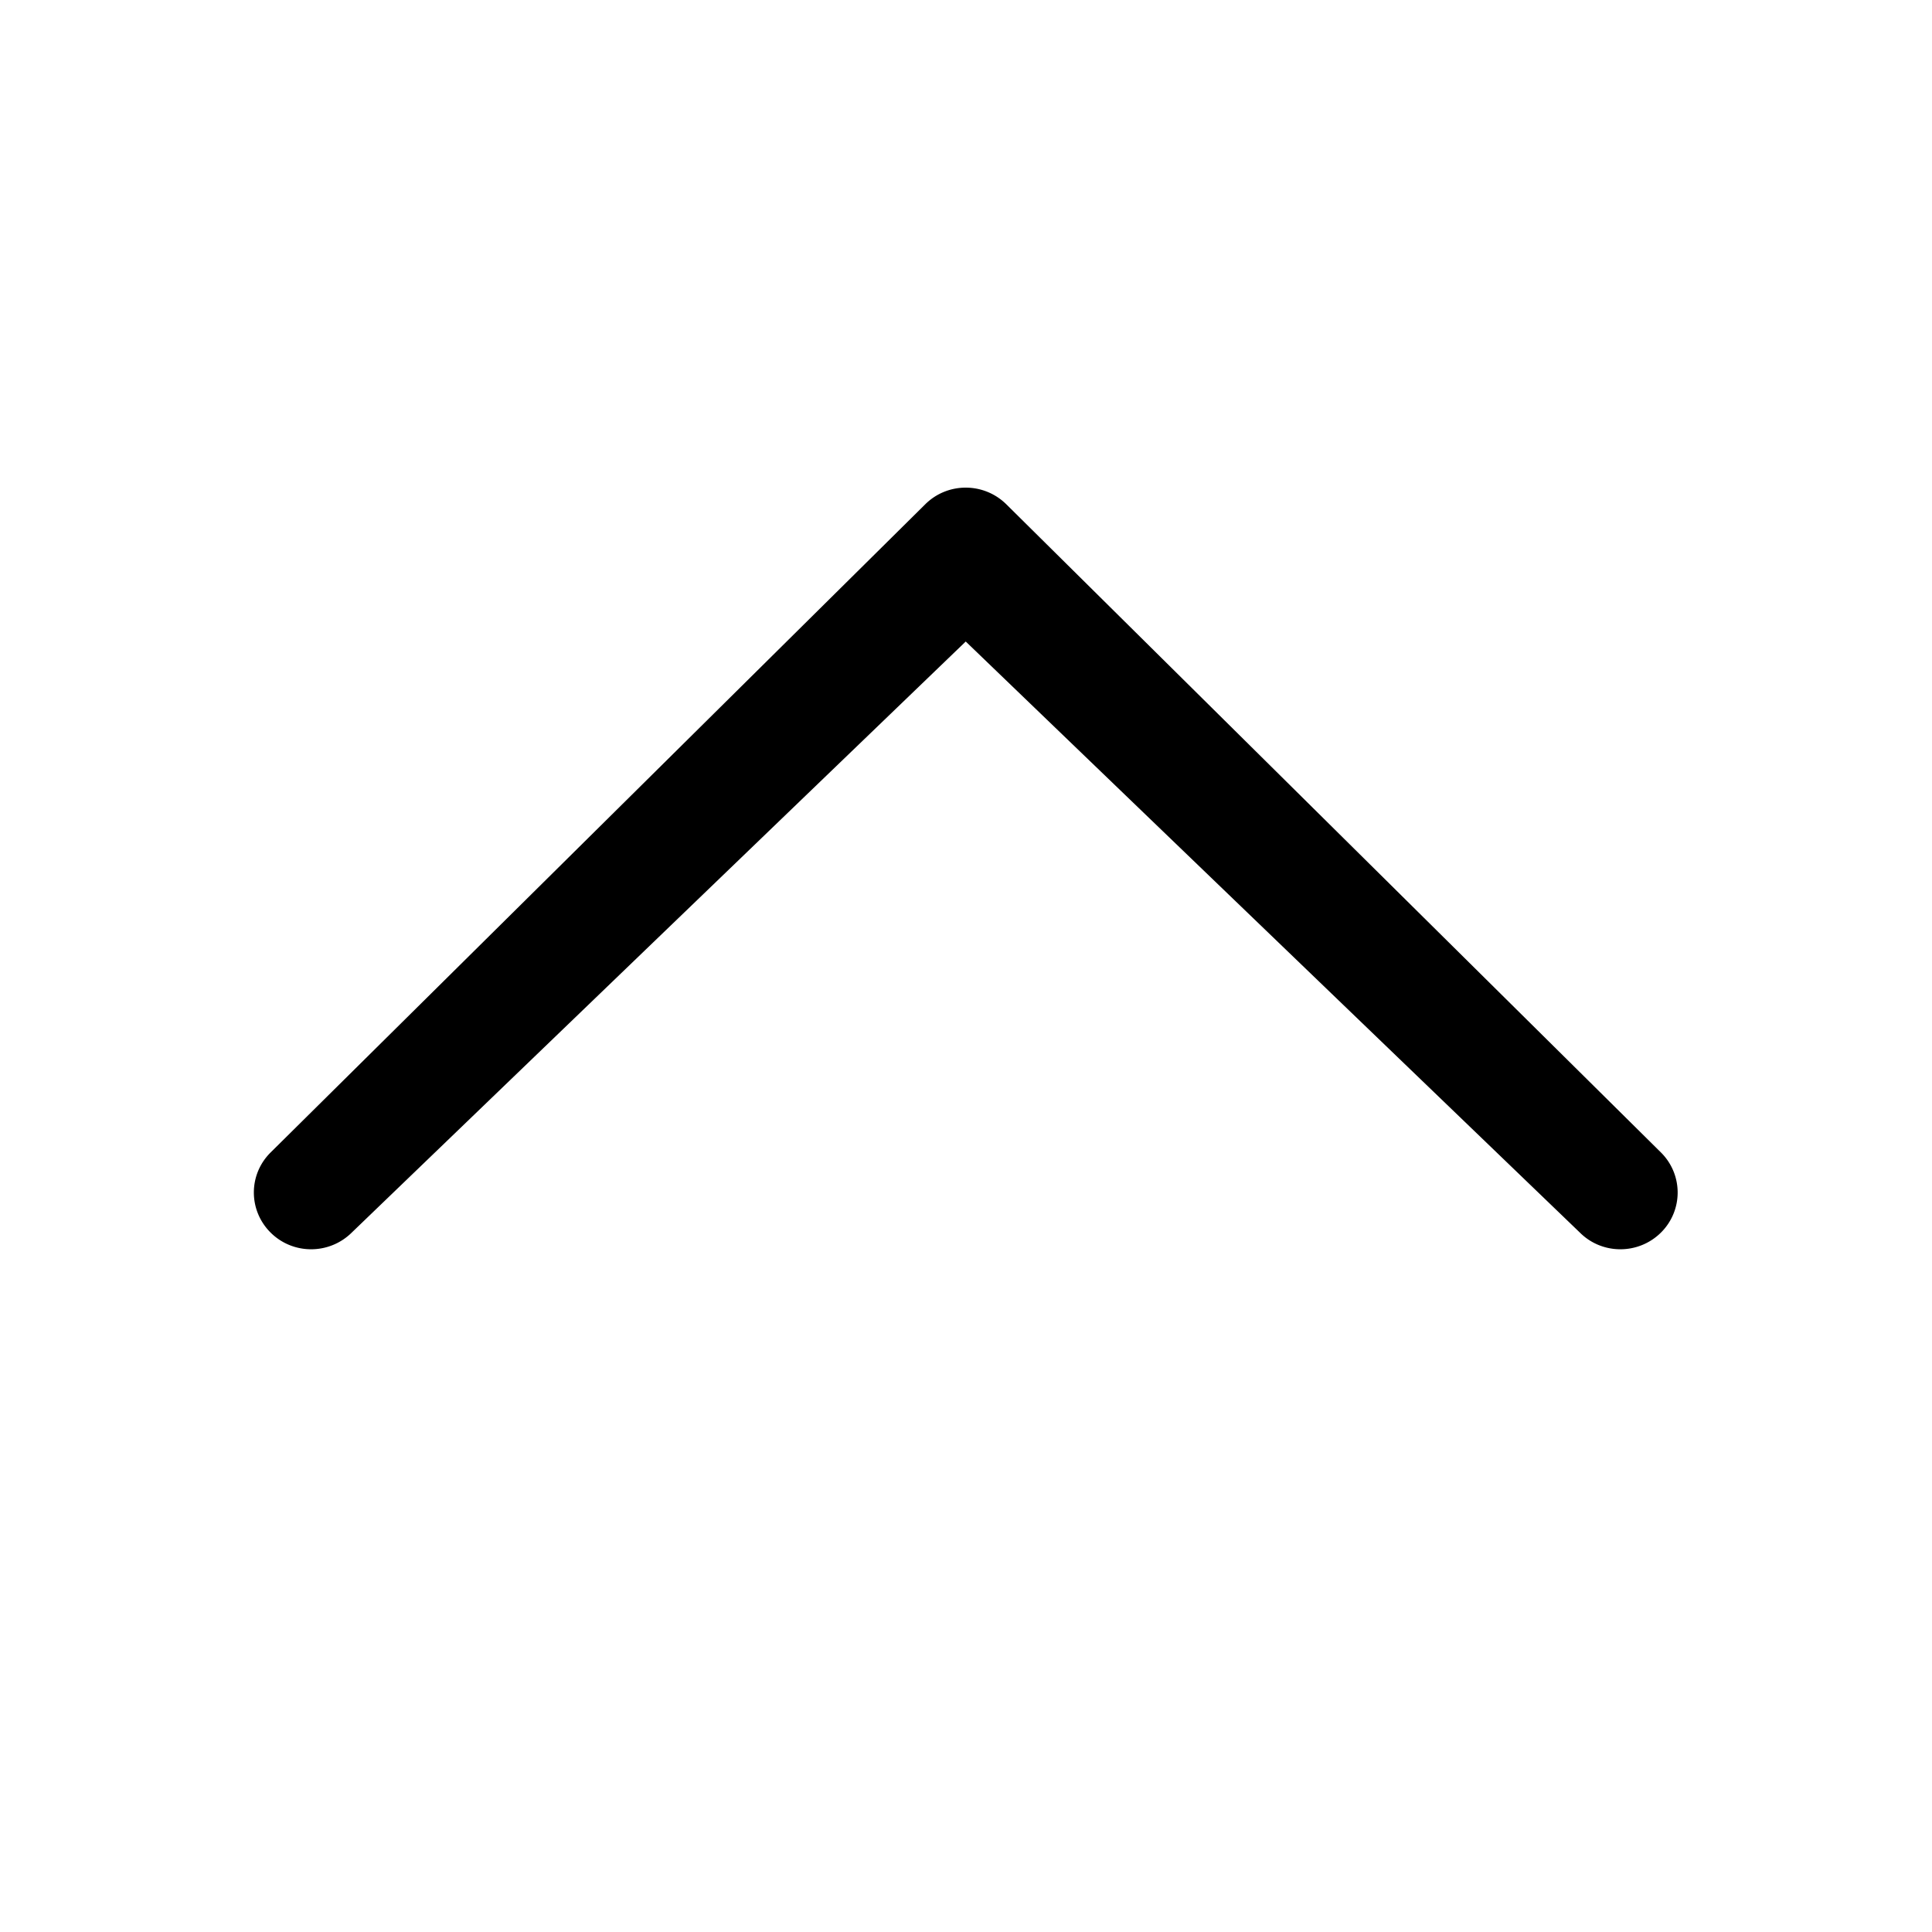 <svg viewBox="0 0 1195 1195" xmlns="http://www.w3.org/2000/svg"><path d="M217.531 762.419c-13.926 13.722-36.3 13.722-50.125 0s-13.875-35.891 0-49.613l404.89-400.896c13.824-13.722 36.198-13.722 50.125 0l404.89 400.896a34.86 34.86 0 0 1 0 49.613c-13.875 13.722-36.3 13.722-50.074 0L597.333 396.8 217.531 762.419z"/></svg>